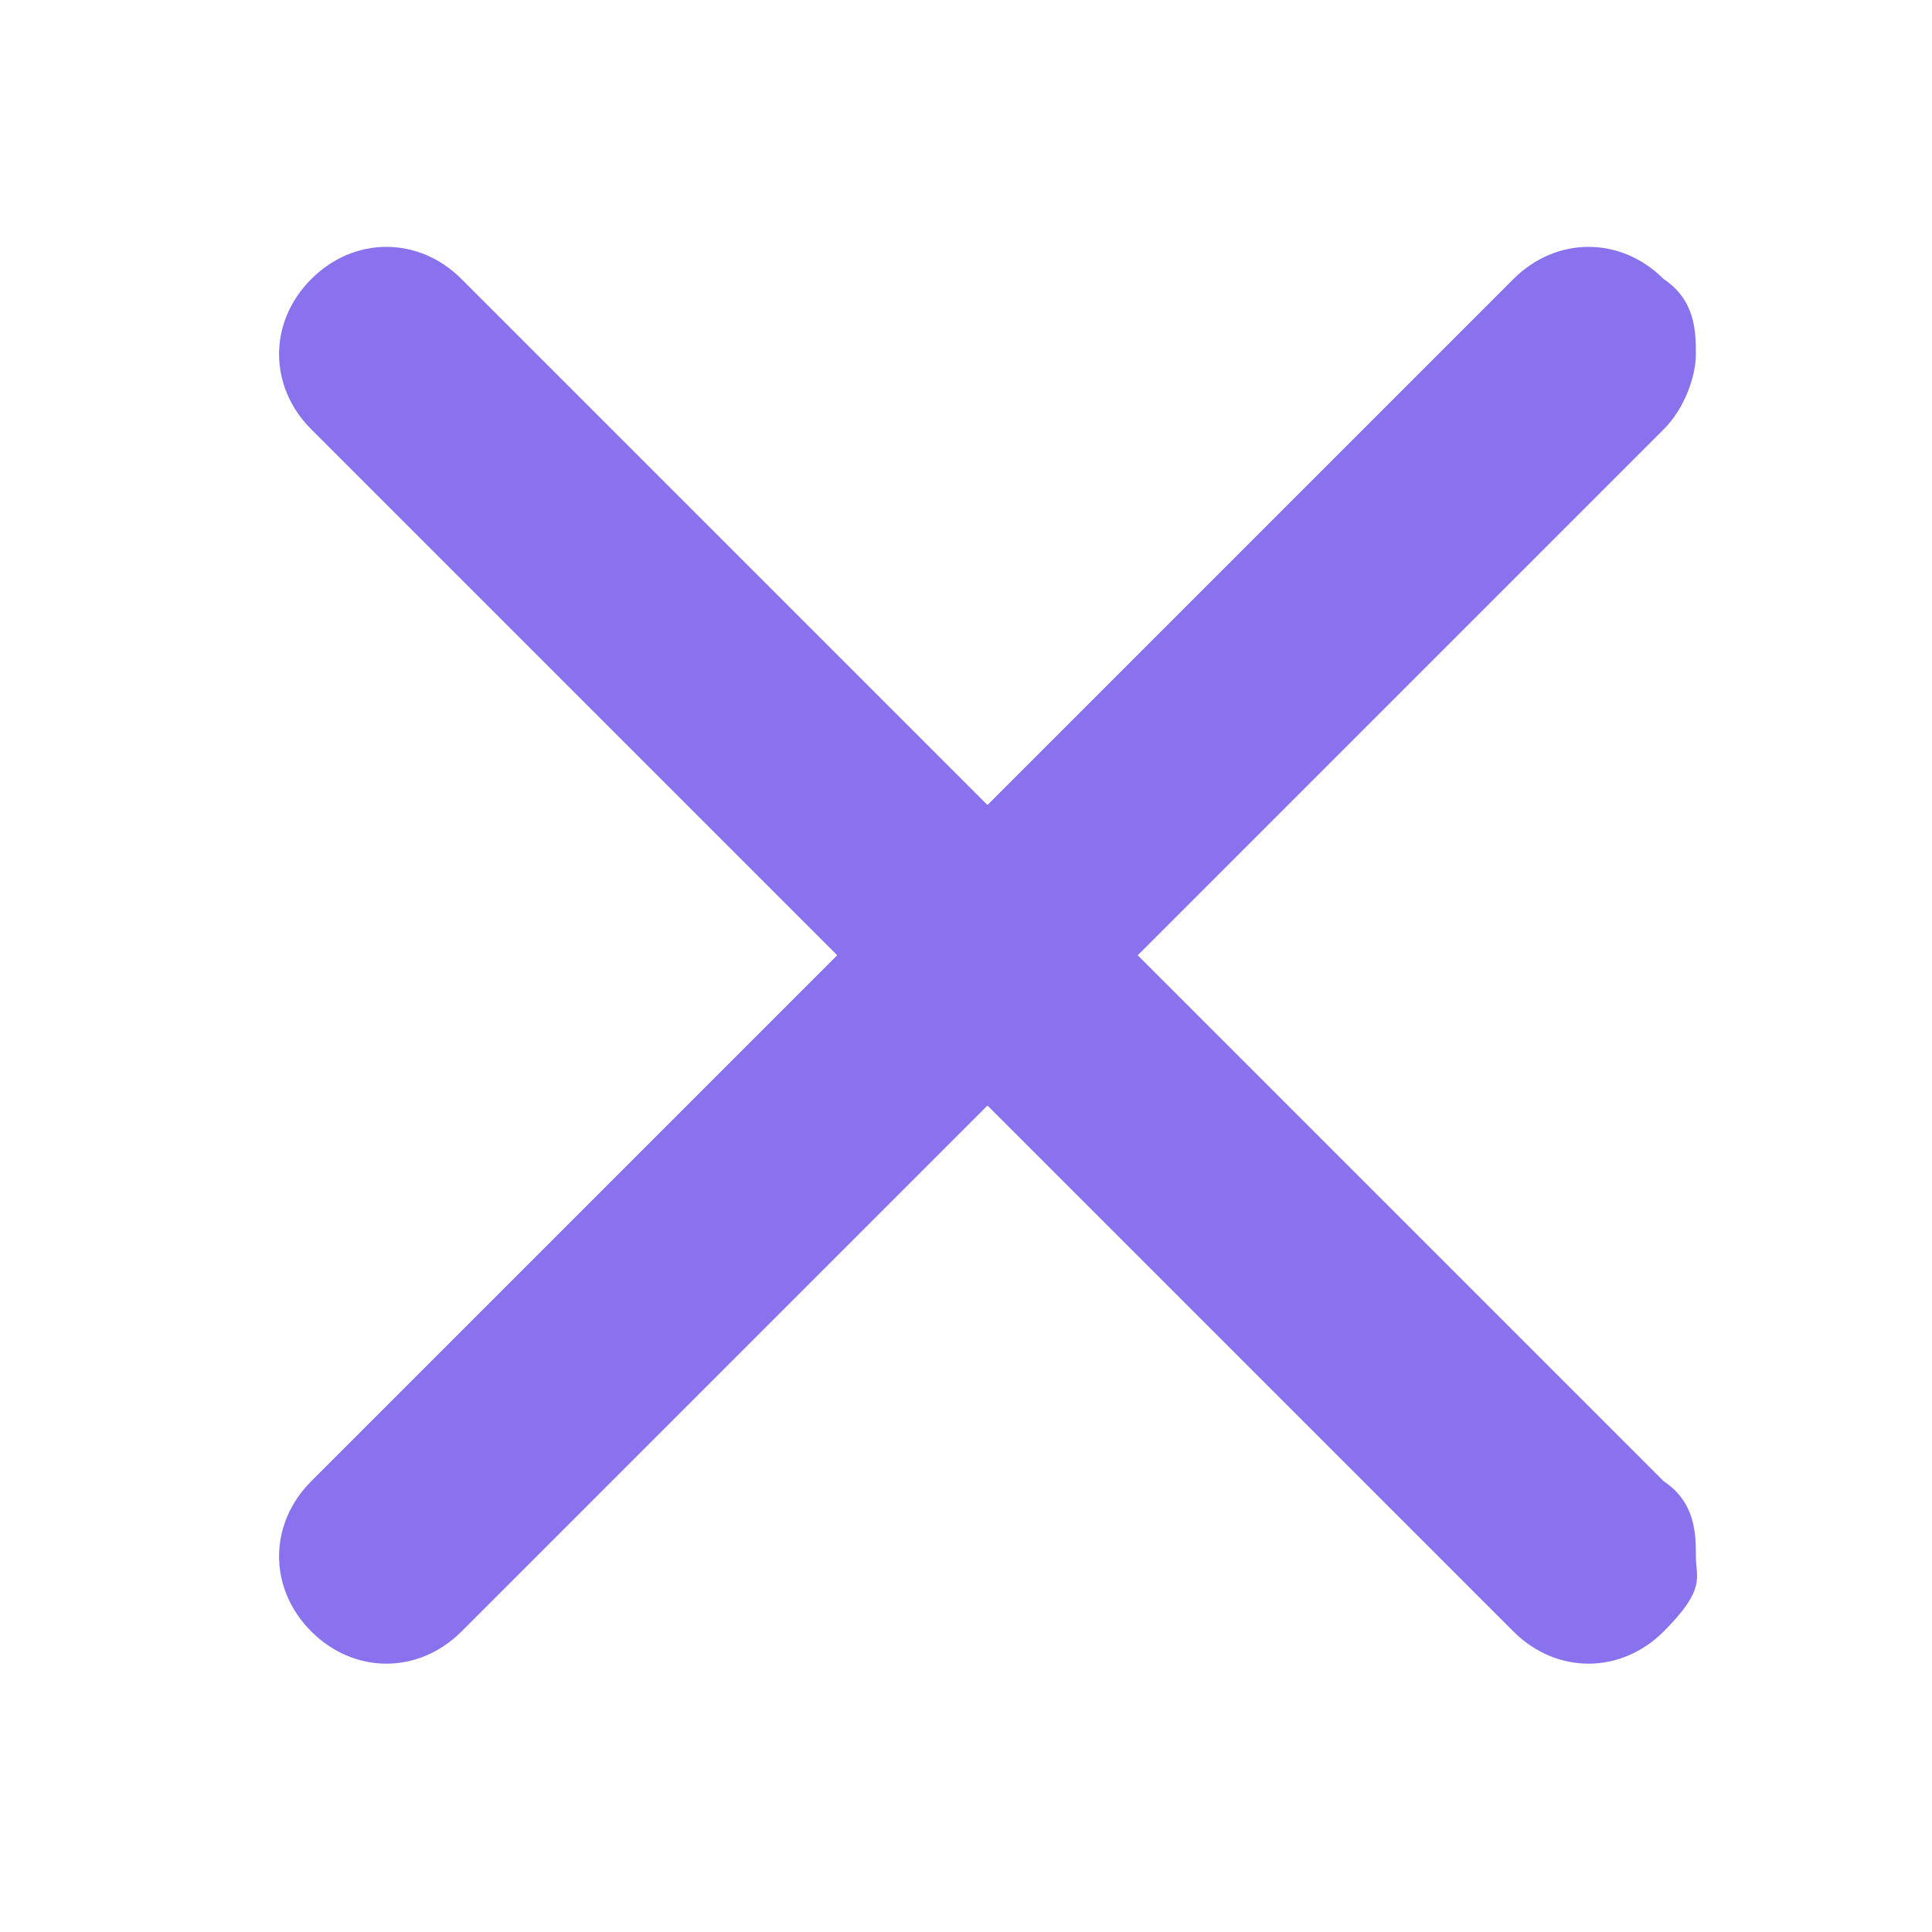 <?xml version="1.0" encoding="UTF-8"?>
<svg id="Layer_1" xmlns="http://www.w3.org/2000/svg" version="1.1" viewBox="0 0 18 18">
  <!-- Generator: Adobe Illustrator 29.7.1, SVG Export Plug-In . SVG Version: 2.1.1 Build 8)  -->
  <defs>
    <style>
      .st0 {
        fill: #8a71ee;
      }
    </style>
  </defs>
  <path class="st0" d="M9.3,7.6L4.3,2.6c-.4-.4-1-.4-1.4,0s-.4,1,0,1.4l4.9,4.9-4.9,4.9c-.4.4-.4,1,0,1.4s1,.4,1.4,0l4.9-4.9,4.9,4.9c.4.4,1,.4,1.4,0s.3-.5.3-.7,0-.5-.3-.7l-4.9-4.9,4.9-4.9c.2-.2.3-.5.3-.7s0-.5-.3-.7c-.4-.4-1-.4-1.4,0l-4.9,4.9Z"/>
</svg>